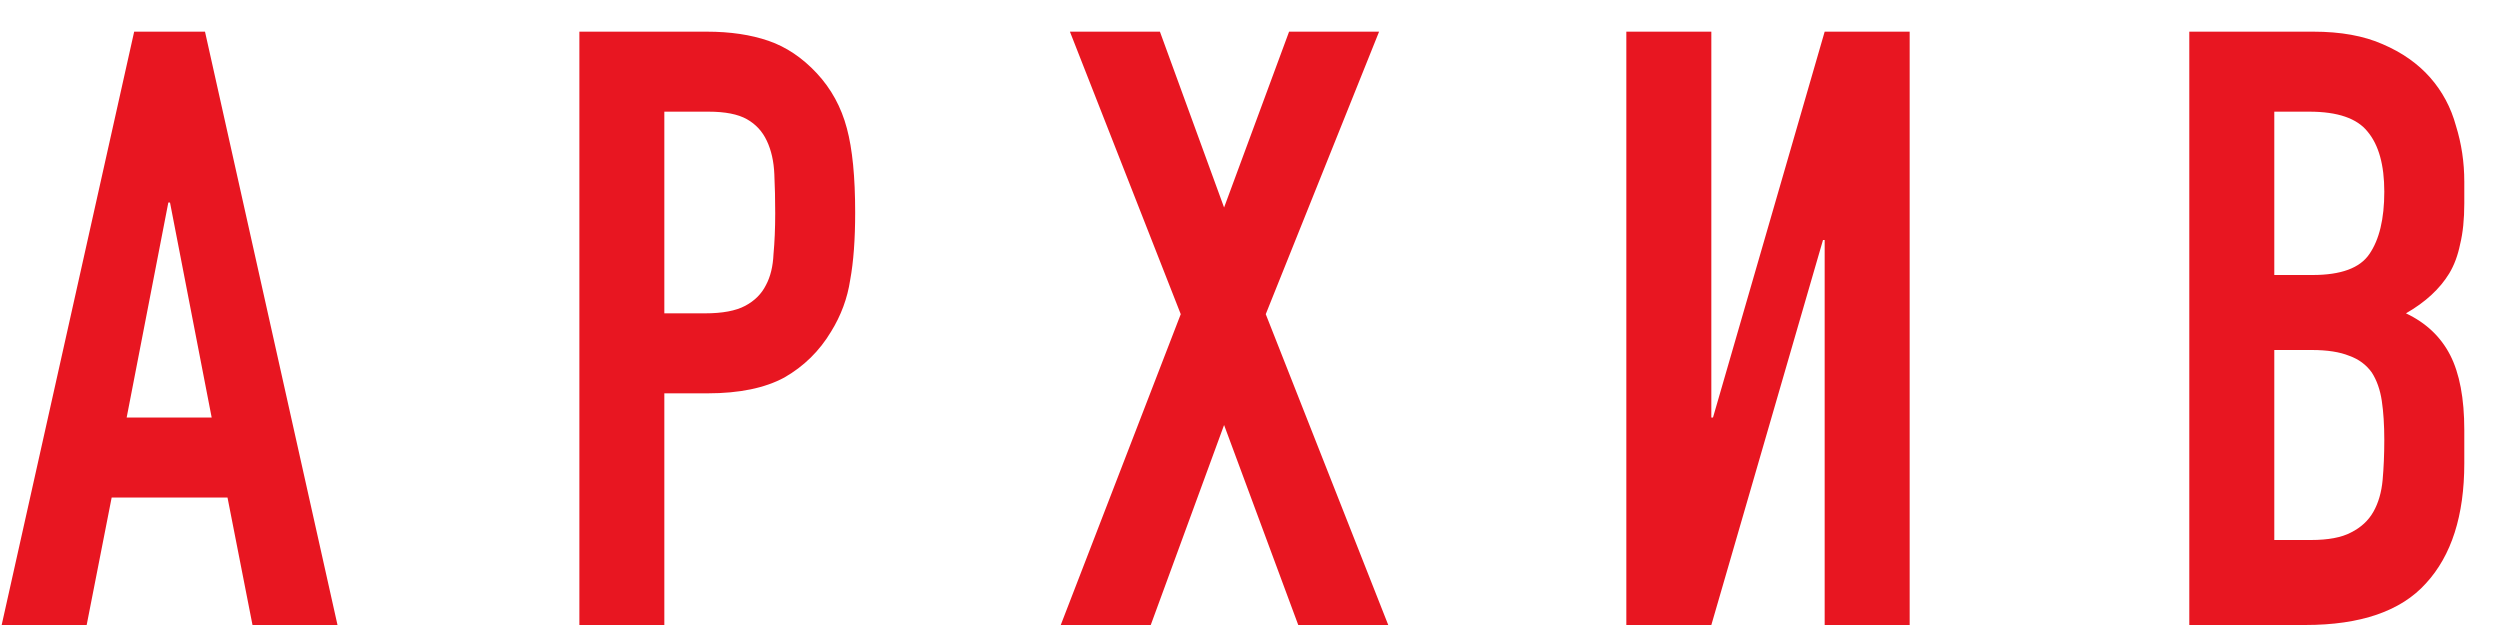 <?xml version="1.0" encoding="UTF-8"?> <svg xmlns="http://www.w3.org/2000/svg" width="60" height="15" viewBox="0 0 60 15" fill="none"> <path d="M5.08 10.02L4.08 4.86H4.04L3.04 10.02H5.08ZM0.04 15L3.22 0.76H4.92L8.1 15H6.06L5.46 11.94H2.68L2.08 15H0.04ZM13.905 15V0.76H16.965C17.524 0.76 18.018 0.833 18.445 0.98C18.871 1.127 19.258 1.387 19.605 1.76C19.951 2.133 20.191 2.573 20.325 3.08C20.458 3.573 20.524 4.247 20.524 5.1C20.524 5.74 20.485 6.28 20.404 6.72C20.338 7.16 20.184 7.573 19.945 7.96C19.665 8.427 19.291 8.793 18.825 9.06C18.358 9.313 17.744 9.44 16.985 9.44H15.944V15H13.905ZM15.944 2.68V7.52H16.924C17.338 7.52 17.658 7.46 17.884 7.34C18.111 7.22 18.278 7.053 18.384 6.84C18.491 6.64 18.551 6.393 18.564 6.1C18.591 5.807 18.605 5.48 18.605 5.12C18.605 4.787 18.598 4.473 18.584 4.18C18.571 3.873 18.511 3.607 18.404 3.38C18.298 3.153 18.138 2.98 17.924 2.86C17.711 2.74 17.404 2.68 17.005 2.68H15.944ZM25.458 15L28.338 7.54L25.678 0.76H27.838L29.378 4.98L30.938 0.76H33.098L30.378 7.54L33.318 15H31.158L29.378 10.2L27.618 15H25.458ZM43.792 15V5.76H43.752L41.072 15H39.032V0.76H41.072V10.02H41.112L43.792 0.76H45.832V15H43.792ZM52.543 15V0.76H55.523C56.176 0.76 56.73 0.86 57.183 1.06C57.65 1.26 58.029 1.527 58.323 1.86C58.616 2.193 58.823 2.58 58.943 3.02C59.076 3.447 59.143 3.893 59.143 4.36V4.88C59.143 5.267 59.109 5.593 59.043 5.86C58.989 6.127 58.903 6.36 58.783 6.56C58.556 6.933 58.209 7.253 57.743 7.52C58.223 7.747 58.576 8.08 58.803 8.52C59.029 8.96 59.143 9.56 59.143 10.32V11.12C59.143 12.373 58.836 13.333 58.223 14C57.623 14.667 56.656 15 55.323 15H52.543ZM54.583 8.4V12.96H55.463C55.876 12.96 56.196 12.9 56.423 12.78C56.663 12.66 56.843 12.493 56.963 12.28C57.083 12.067 57.156 11.813 57.183 11.52C57.209 11.227 57.223 10.907 57.223 10.56C57.223 10.2 57.203 9.887 57.163 9.62C57.123 9.353 57.043 9.127 56.923 8.94C56.789 8.753 56.609 8.62 56.383 8.54C56.156 8.447 55.856 8.4 55.483 8.4H54.583ZM54.583 2.68V6.6H55.503C56.183 6.6 56.636 6.433 56.863 6.1C57.103 5.753 57.223 5.253 57.223 4.6C57.223 3.96 57.09 3.48 56.823 3.16C56.569 2.84 56.103 2.68 55.423 2.68H54.583Z" fill="#E81621"></path> </svg> 